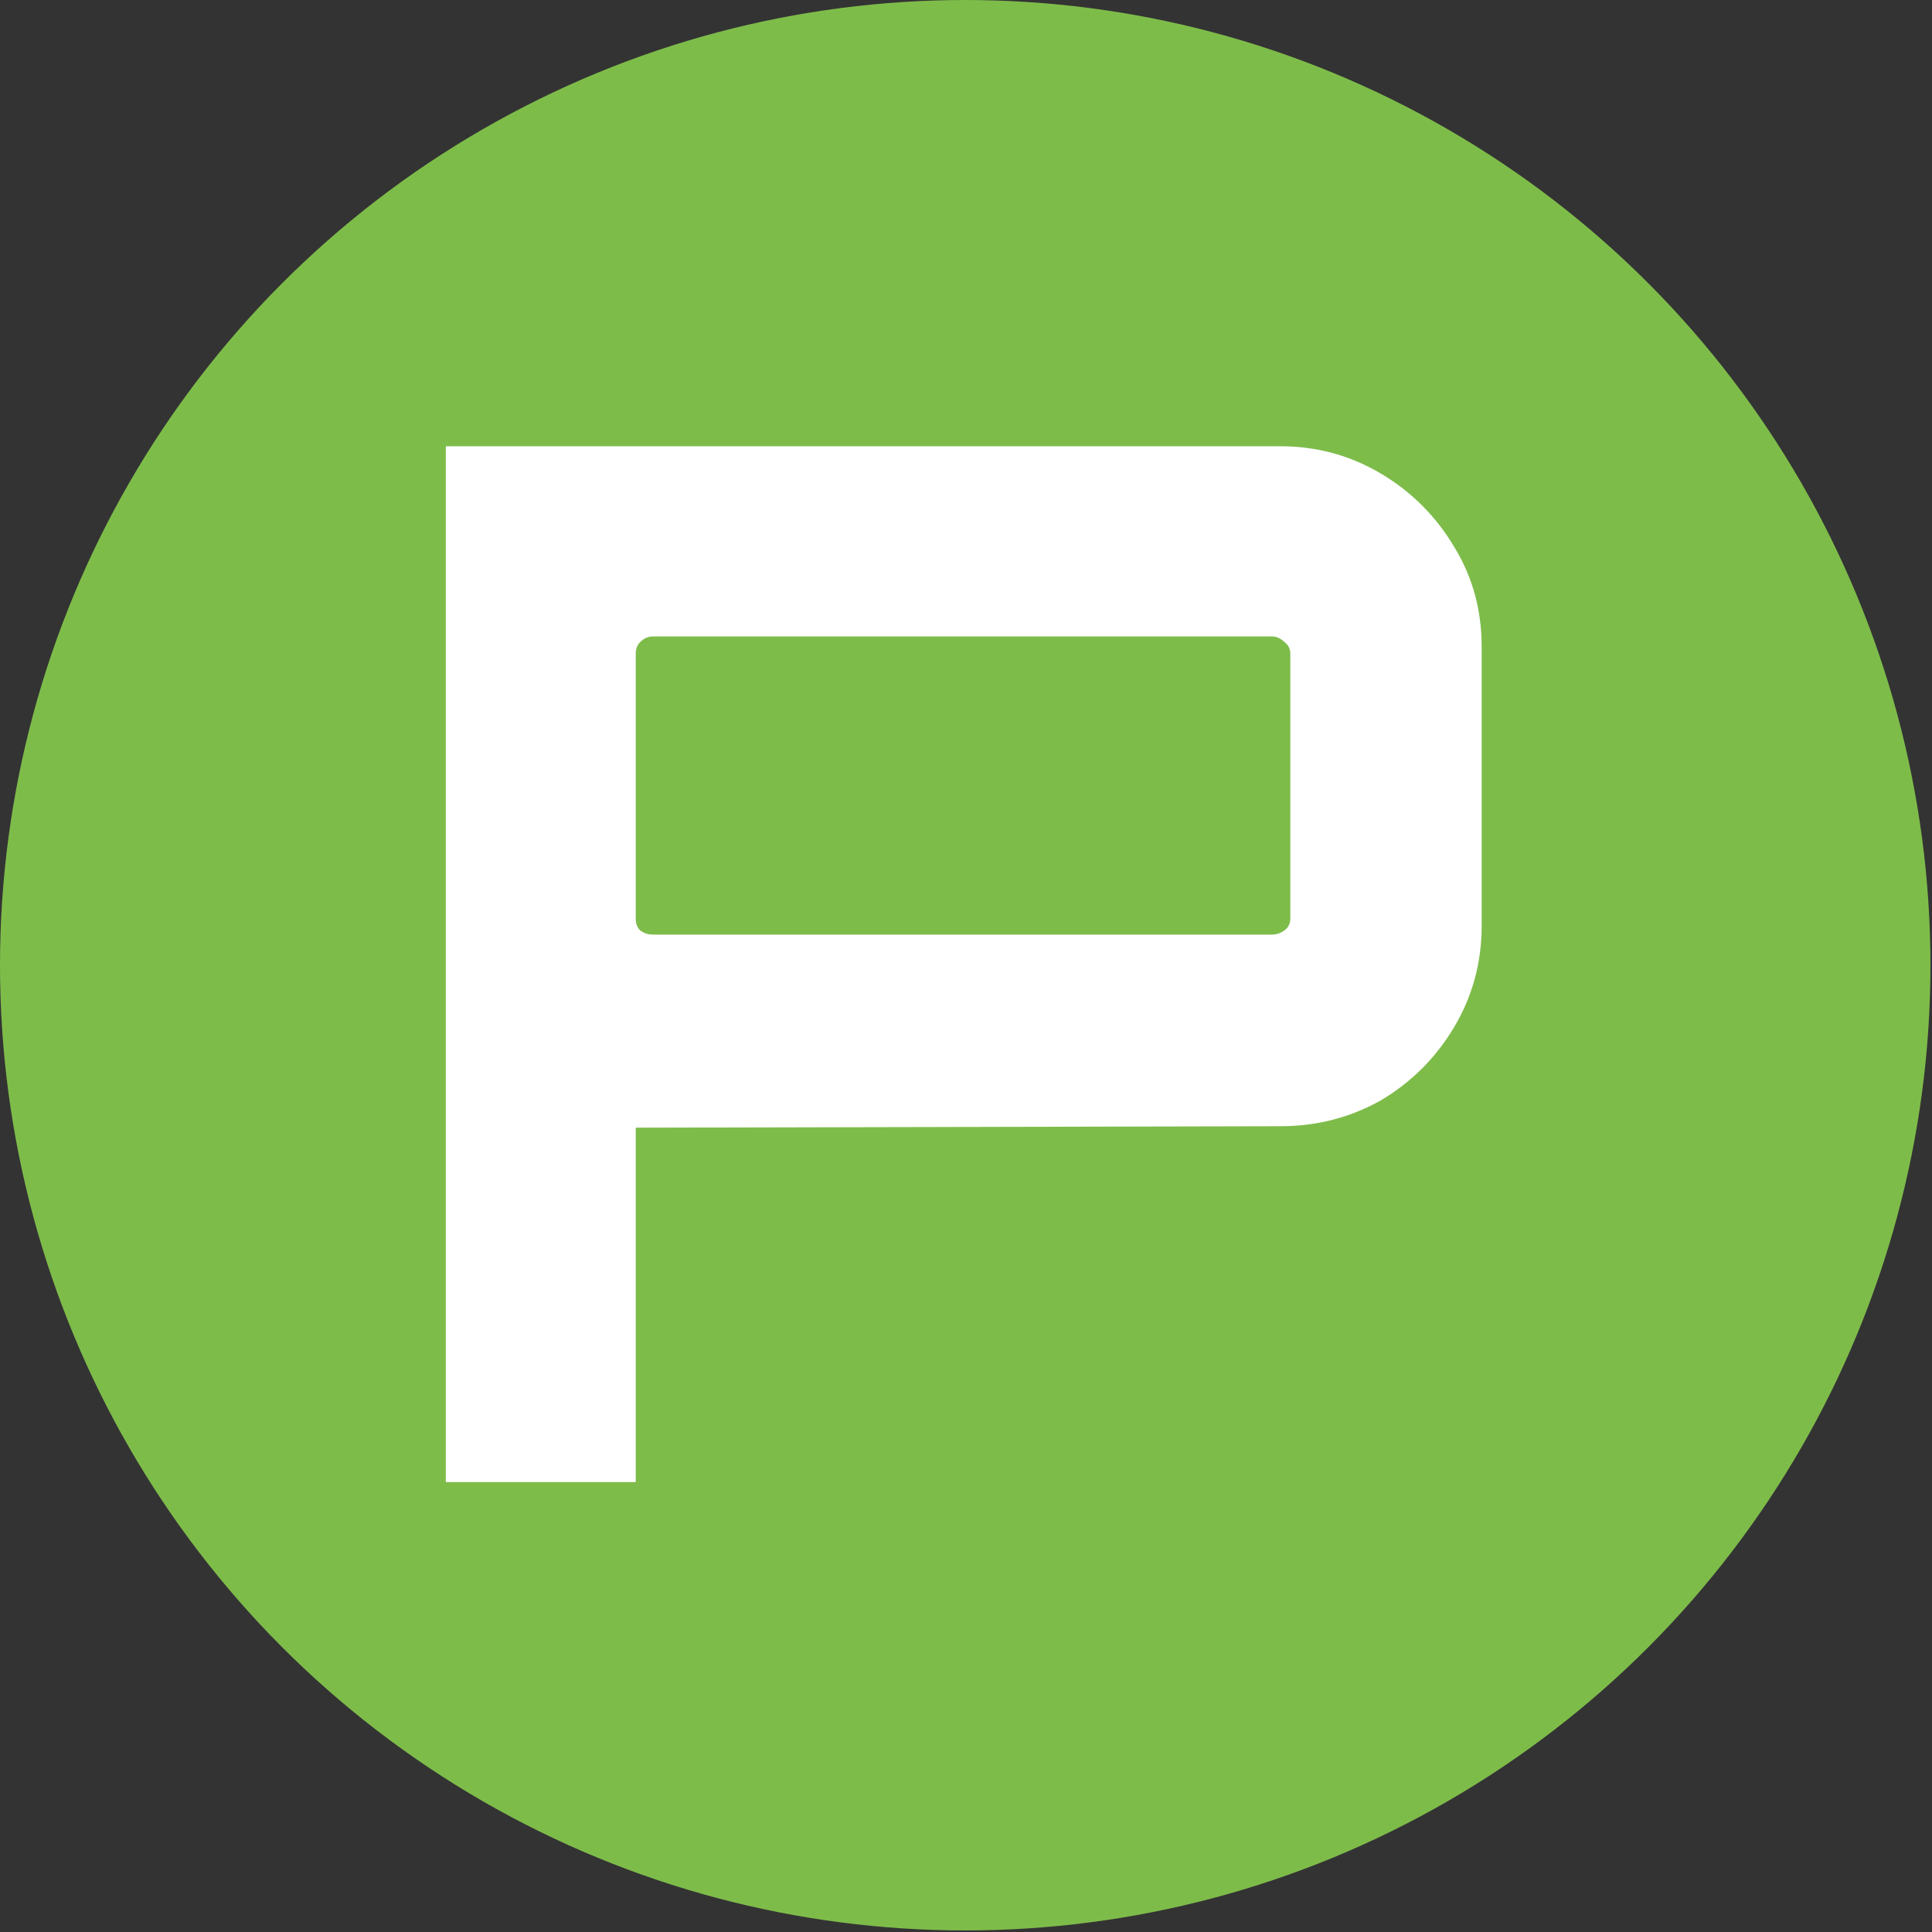 <svg width="429" height="429" viewBox="0 0 429 429" fill="none" xmlns="http://www.w3.org/2000/svg">
<rect x="0" y="0" width="429" height="429" fill="#333333" stroke="none"/>
<circle cx="214.328" cy="214.328" r="214.328" fill="#7EBC4A"/>
<path d="M99 329.09V99.09H284.278C292.37 99.09 299.824 101.116 306.639 105.168C313.454 109.22 318.884 114.658 322.93 121.483C326.977 128.093 329 135.451 329 143.555V205.613C329 213.717 326.977 221.181 322.93 228.005C318.884 234.83 313.454 240.268 306.639 244.32C299.824 248.159 292.37 250.078 284.278 250.078L141.166 250.398V329.09H99ZM145 207.533H282.361C283.426 207.533 284.384 207.213 285.236 206.573C286.088 205.934 286.513 205.08 286.513 204.014V145.154C286.513 144.088 286.088 143.235 285.236 142.596C284.384 141.742 283.426 141.315 282.361 141.315H145C143.935 141.315 142.977 141.742 142.125 142.596C141.486 143.235 141.166 144.088 141.166 145.154V204.014C141.166 205.08 141.486 205.934 142.125 206.573C142.977 207.213 143.935 207.533 145 207.533Z" fill="white"/>
</svg>
